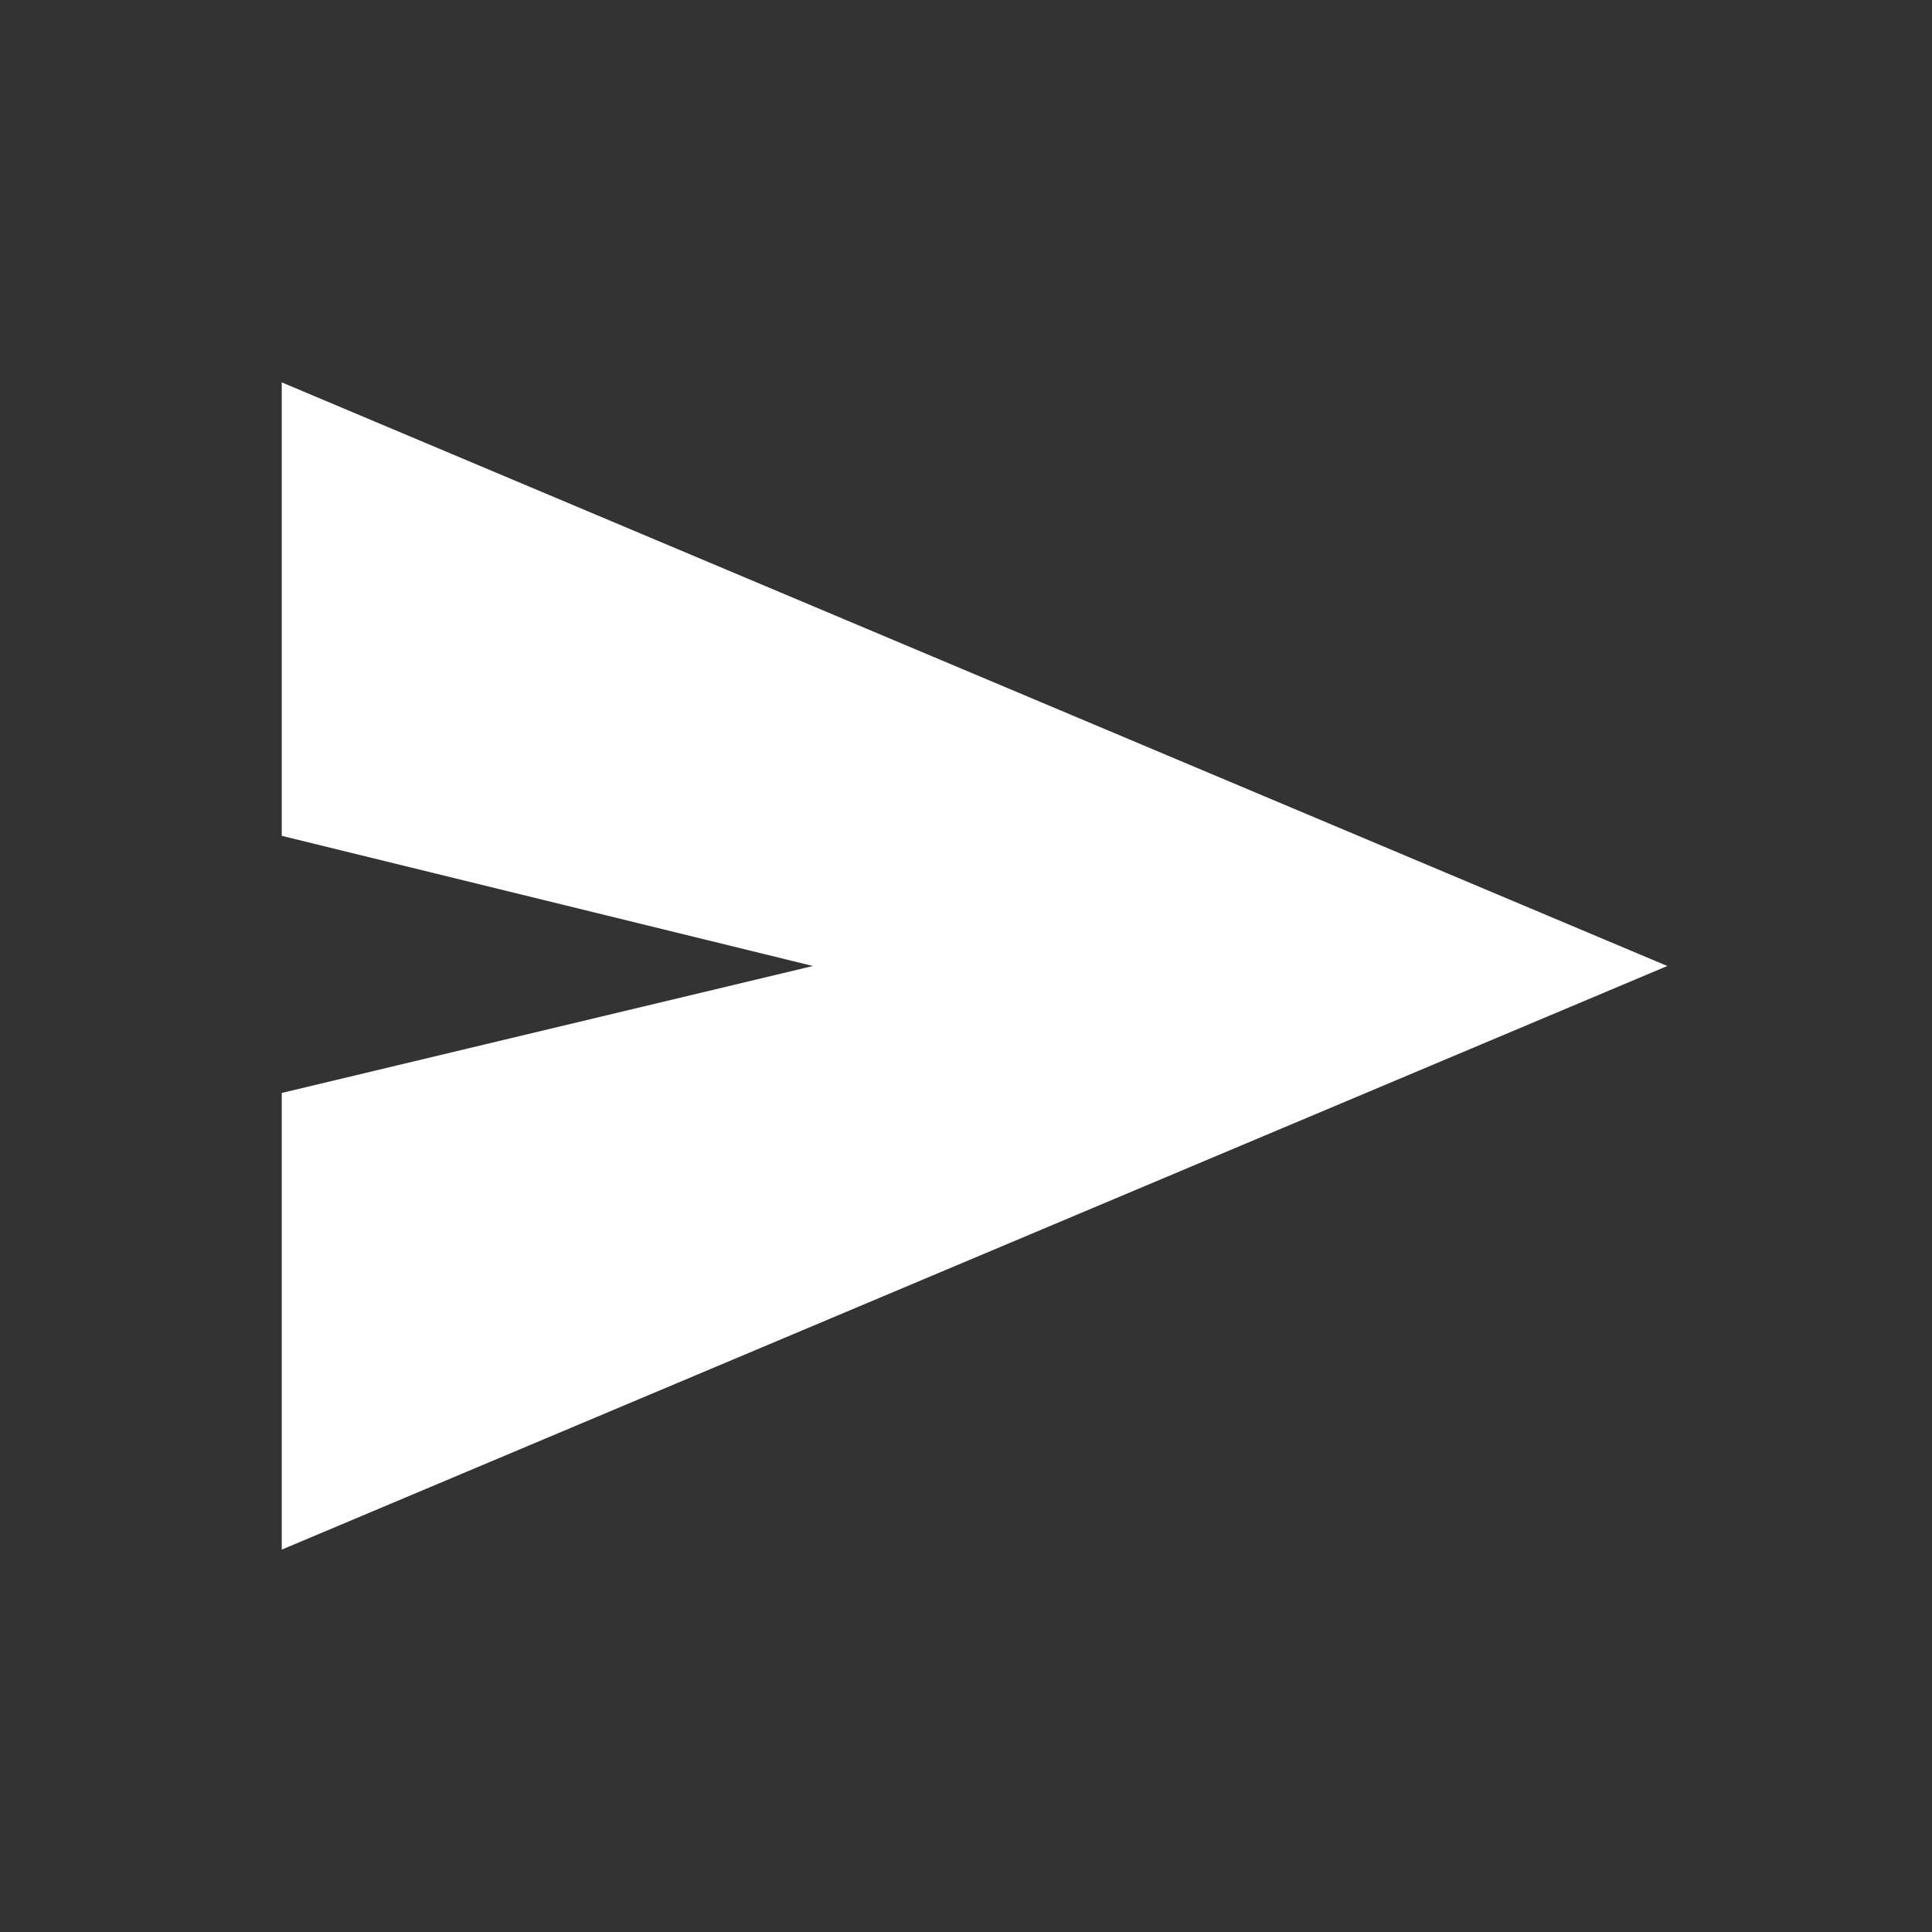 <svg width="24" height="24" viewBox="0 0 24 24" fill="none" xmlns="http://www.w3.org/2000/svg">
<rect x="0" y="0" width="24" height="24" fill="#333333" stroke="none"/>
<path d="M3.5 19.25V13.577L10.098 12L3.5 10.383V4.75L20.712 12L3.5 19.25Z" fill="white"/>
</svg>
